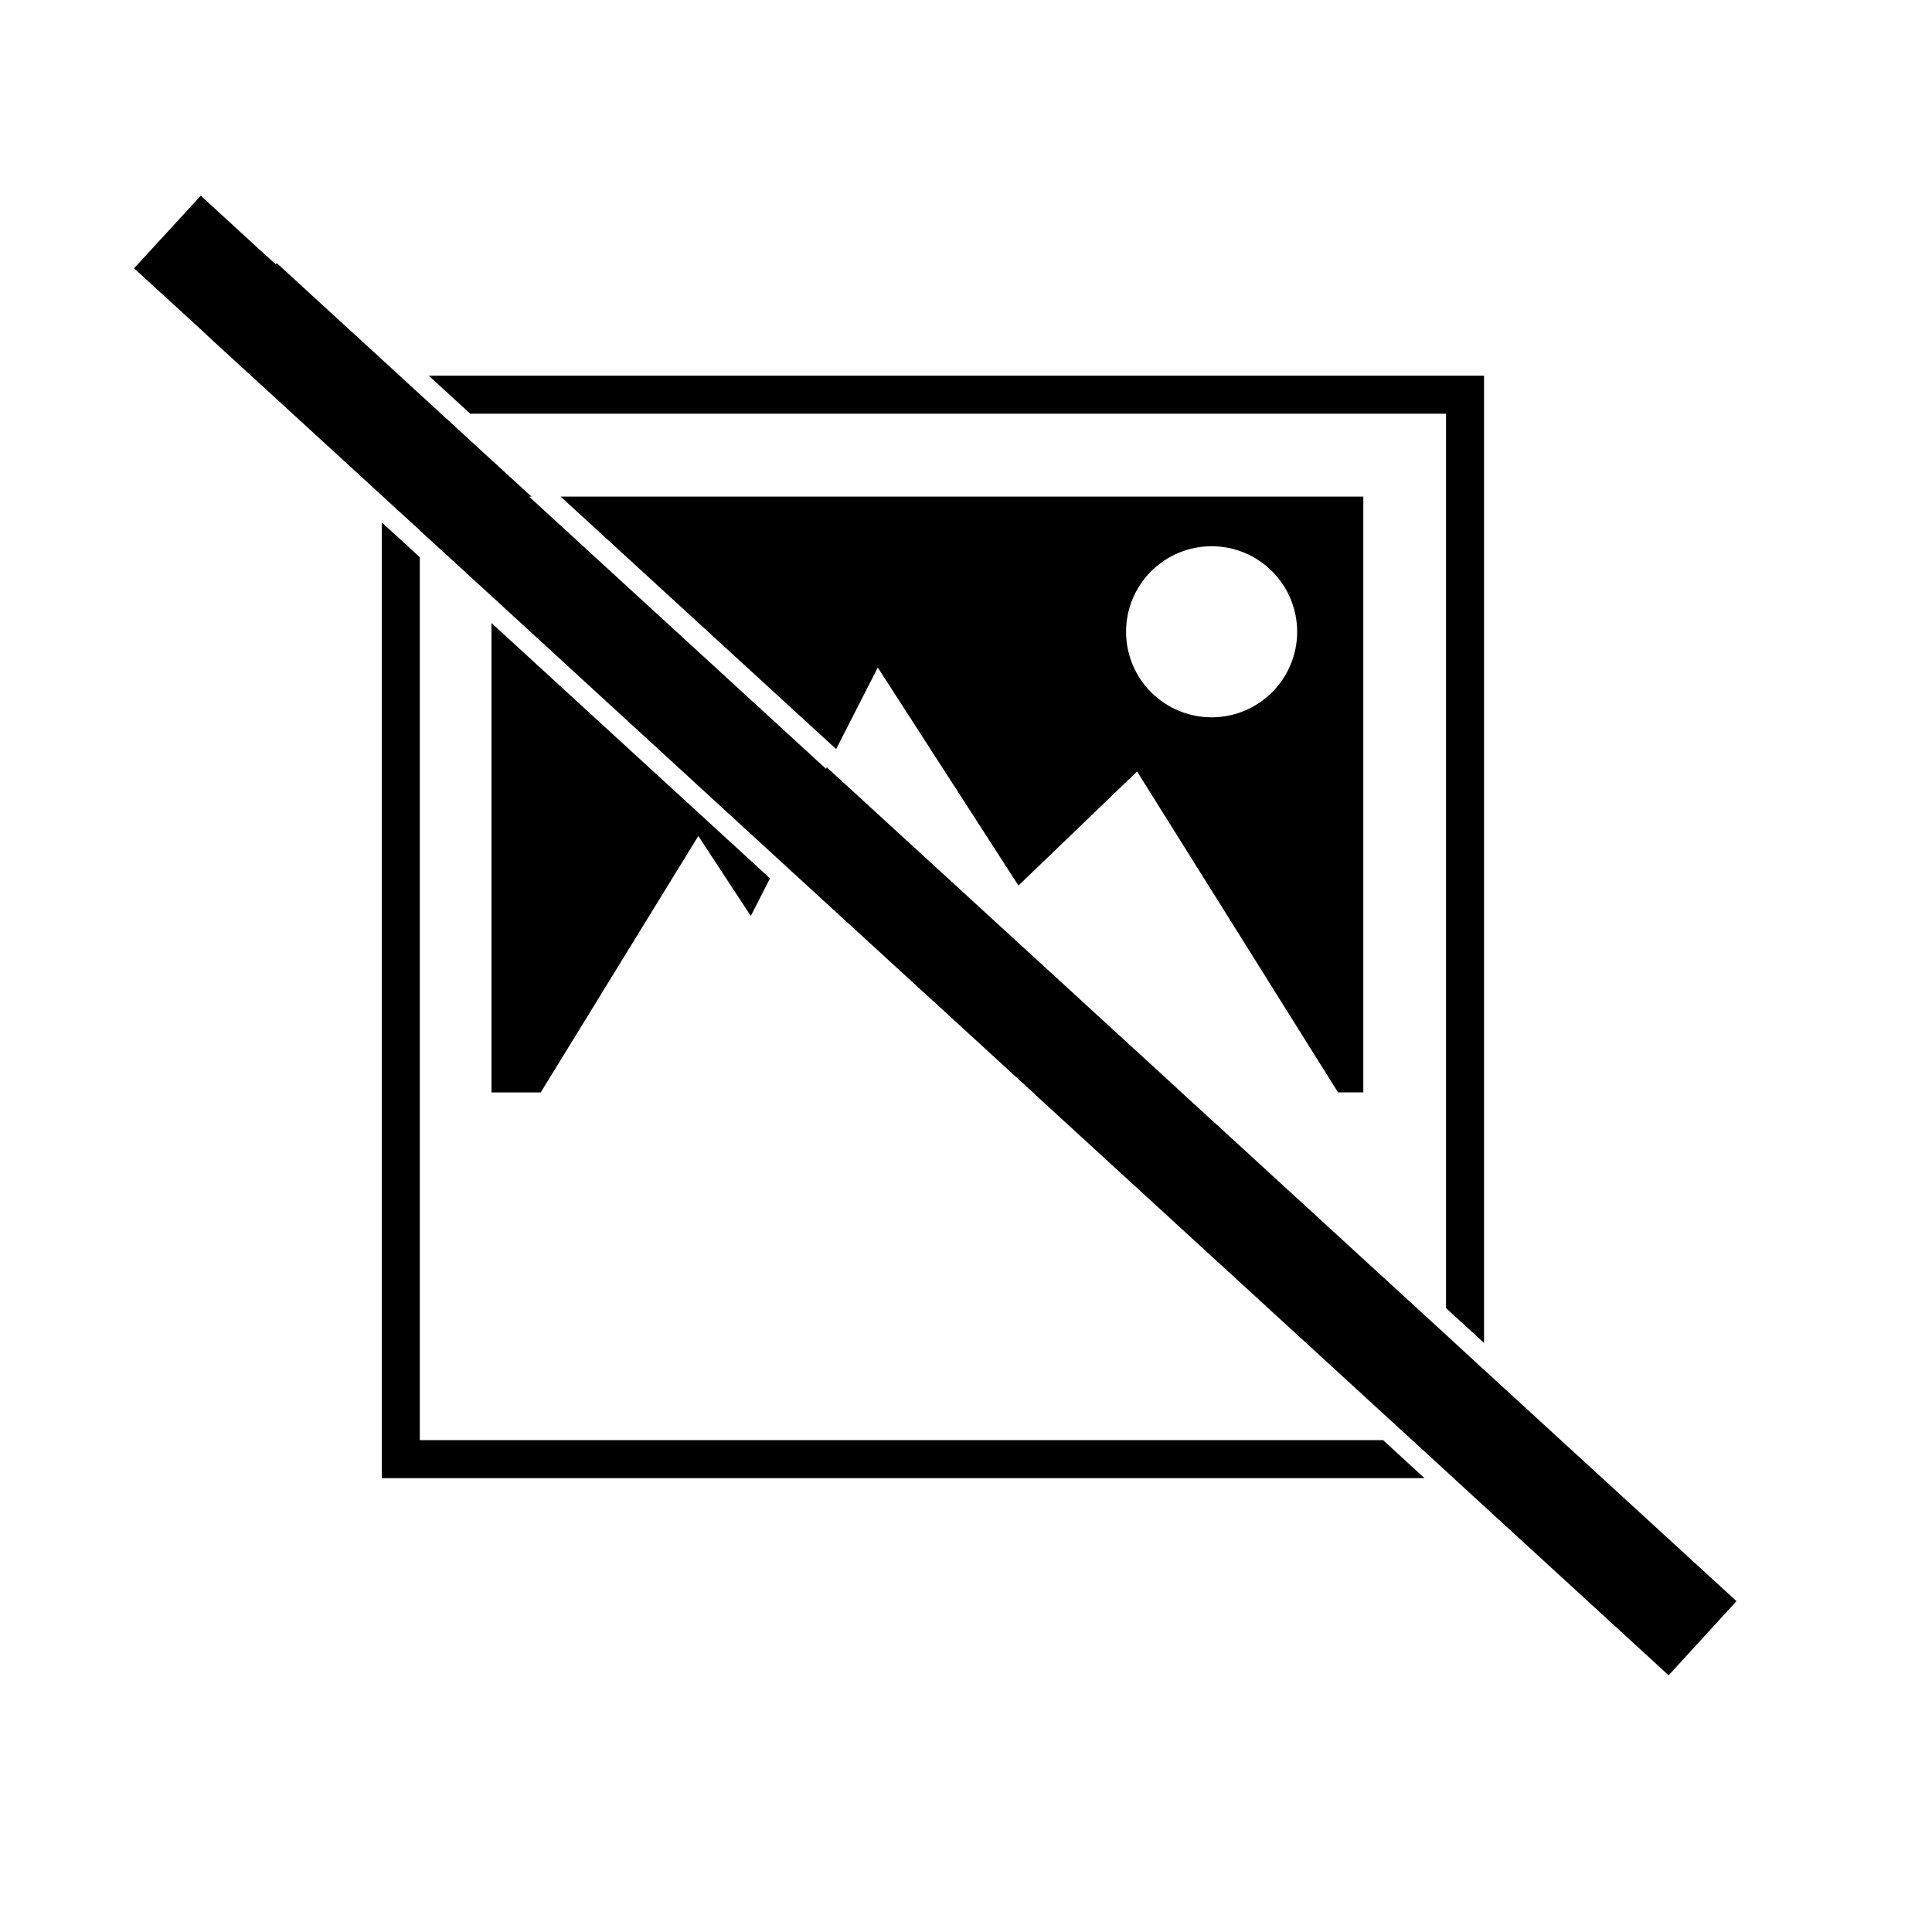 <?xml version="1.0" encoding="UTF-8"?>
<!-- Uploaded to: ICON Repo, www.svgrepo.com, Generator: ICON Repo Mixer Tools -->
<svg fill="#000000" width="800px" height="800px" version="1.1" viewBox="144 144 512 512" xmlns="http://www.w3.org/2000/svg">
 <g>
  <path d="m250.21 287.04-5.035-4.582v253.27h276.34l-5.488-5.039-5.492-5.039h-255.28v-233.97z"/>
  <path d="m527.21 266.79v223.89l5.039 4.586 5.035 4.633v-256.34h-279.66l5.492 5.039 5.492 5.035h258.61z"/>
  <path d="m342.97 386.75 5.086-9.977-73.809-67.664v124.39h13.051l41.766-67.961z"/>
  <path d="m376.62 320.9 37.281 57.785 31.438-30.23 53.254 85.043h6.699v-157.89h-212.71l73.004 66.906zm88.469-32.145c6.016 0 11.781 2.387 16.031 6.641 4.254 4.25 6.641 10.016 6.641 16.031 0 6.012-2.387 11.777-6.641 16.031-4.25 4.25-10.016 6.641-16.031 6.641-6.012 0-11.777-2.391-16.031-6.641-4.25-4.254-6.641-10.02-6.641-16.031 0-6.016 2.391-11.781 6.641-16.031 4.254-4.254 10.02-6.641 16.031-6.641z"/>
  <path d="m249.91 243.57-32.547-29.828-0.301 0.305-1.914-1.766-1.965-1.762-15.973-14.66-17.684 19.246 16.02 14.66 1.918 1.762 1.914 1.816 45.797 41.965 5.035 4.637 5.039 4.582v0.051l12.395 11.336 0.754 0.707 0.707 0.605v0.051l3.676 3.324v0.051l0.758 0.652 0.703 0.656 76.277 69.98 67.211 61.562h0.047l0.758 0.758 0.754 0.707 9.625 8.816 89.324 81.867 10.984 10.078 0.957 0.906 0.805 0.703 0.809 0.758 54.41 49.875 17.984-19.648-64.535-59.145-0.707-0.656-0.754-0.707-0.91-0.805-5.035-4.637-5.039-4.633-59.301-54.363-9.219-8.41-0.754-0.707-0.809-0.758-94.008-86.148-0.203 0.402-78.695-72.145h0.656l-0.855-0.758-0.758-0.703-7.203-6.602-0.809-0.754-0.805-0.707-13.551-12.445-5.492-5.035z"/>
 </g>
</svg>